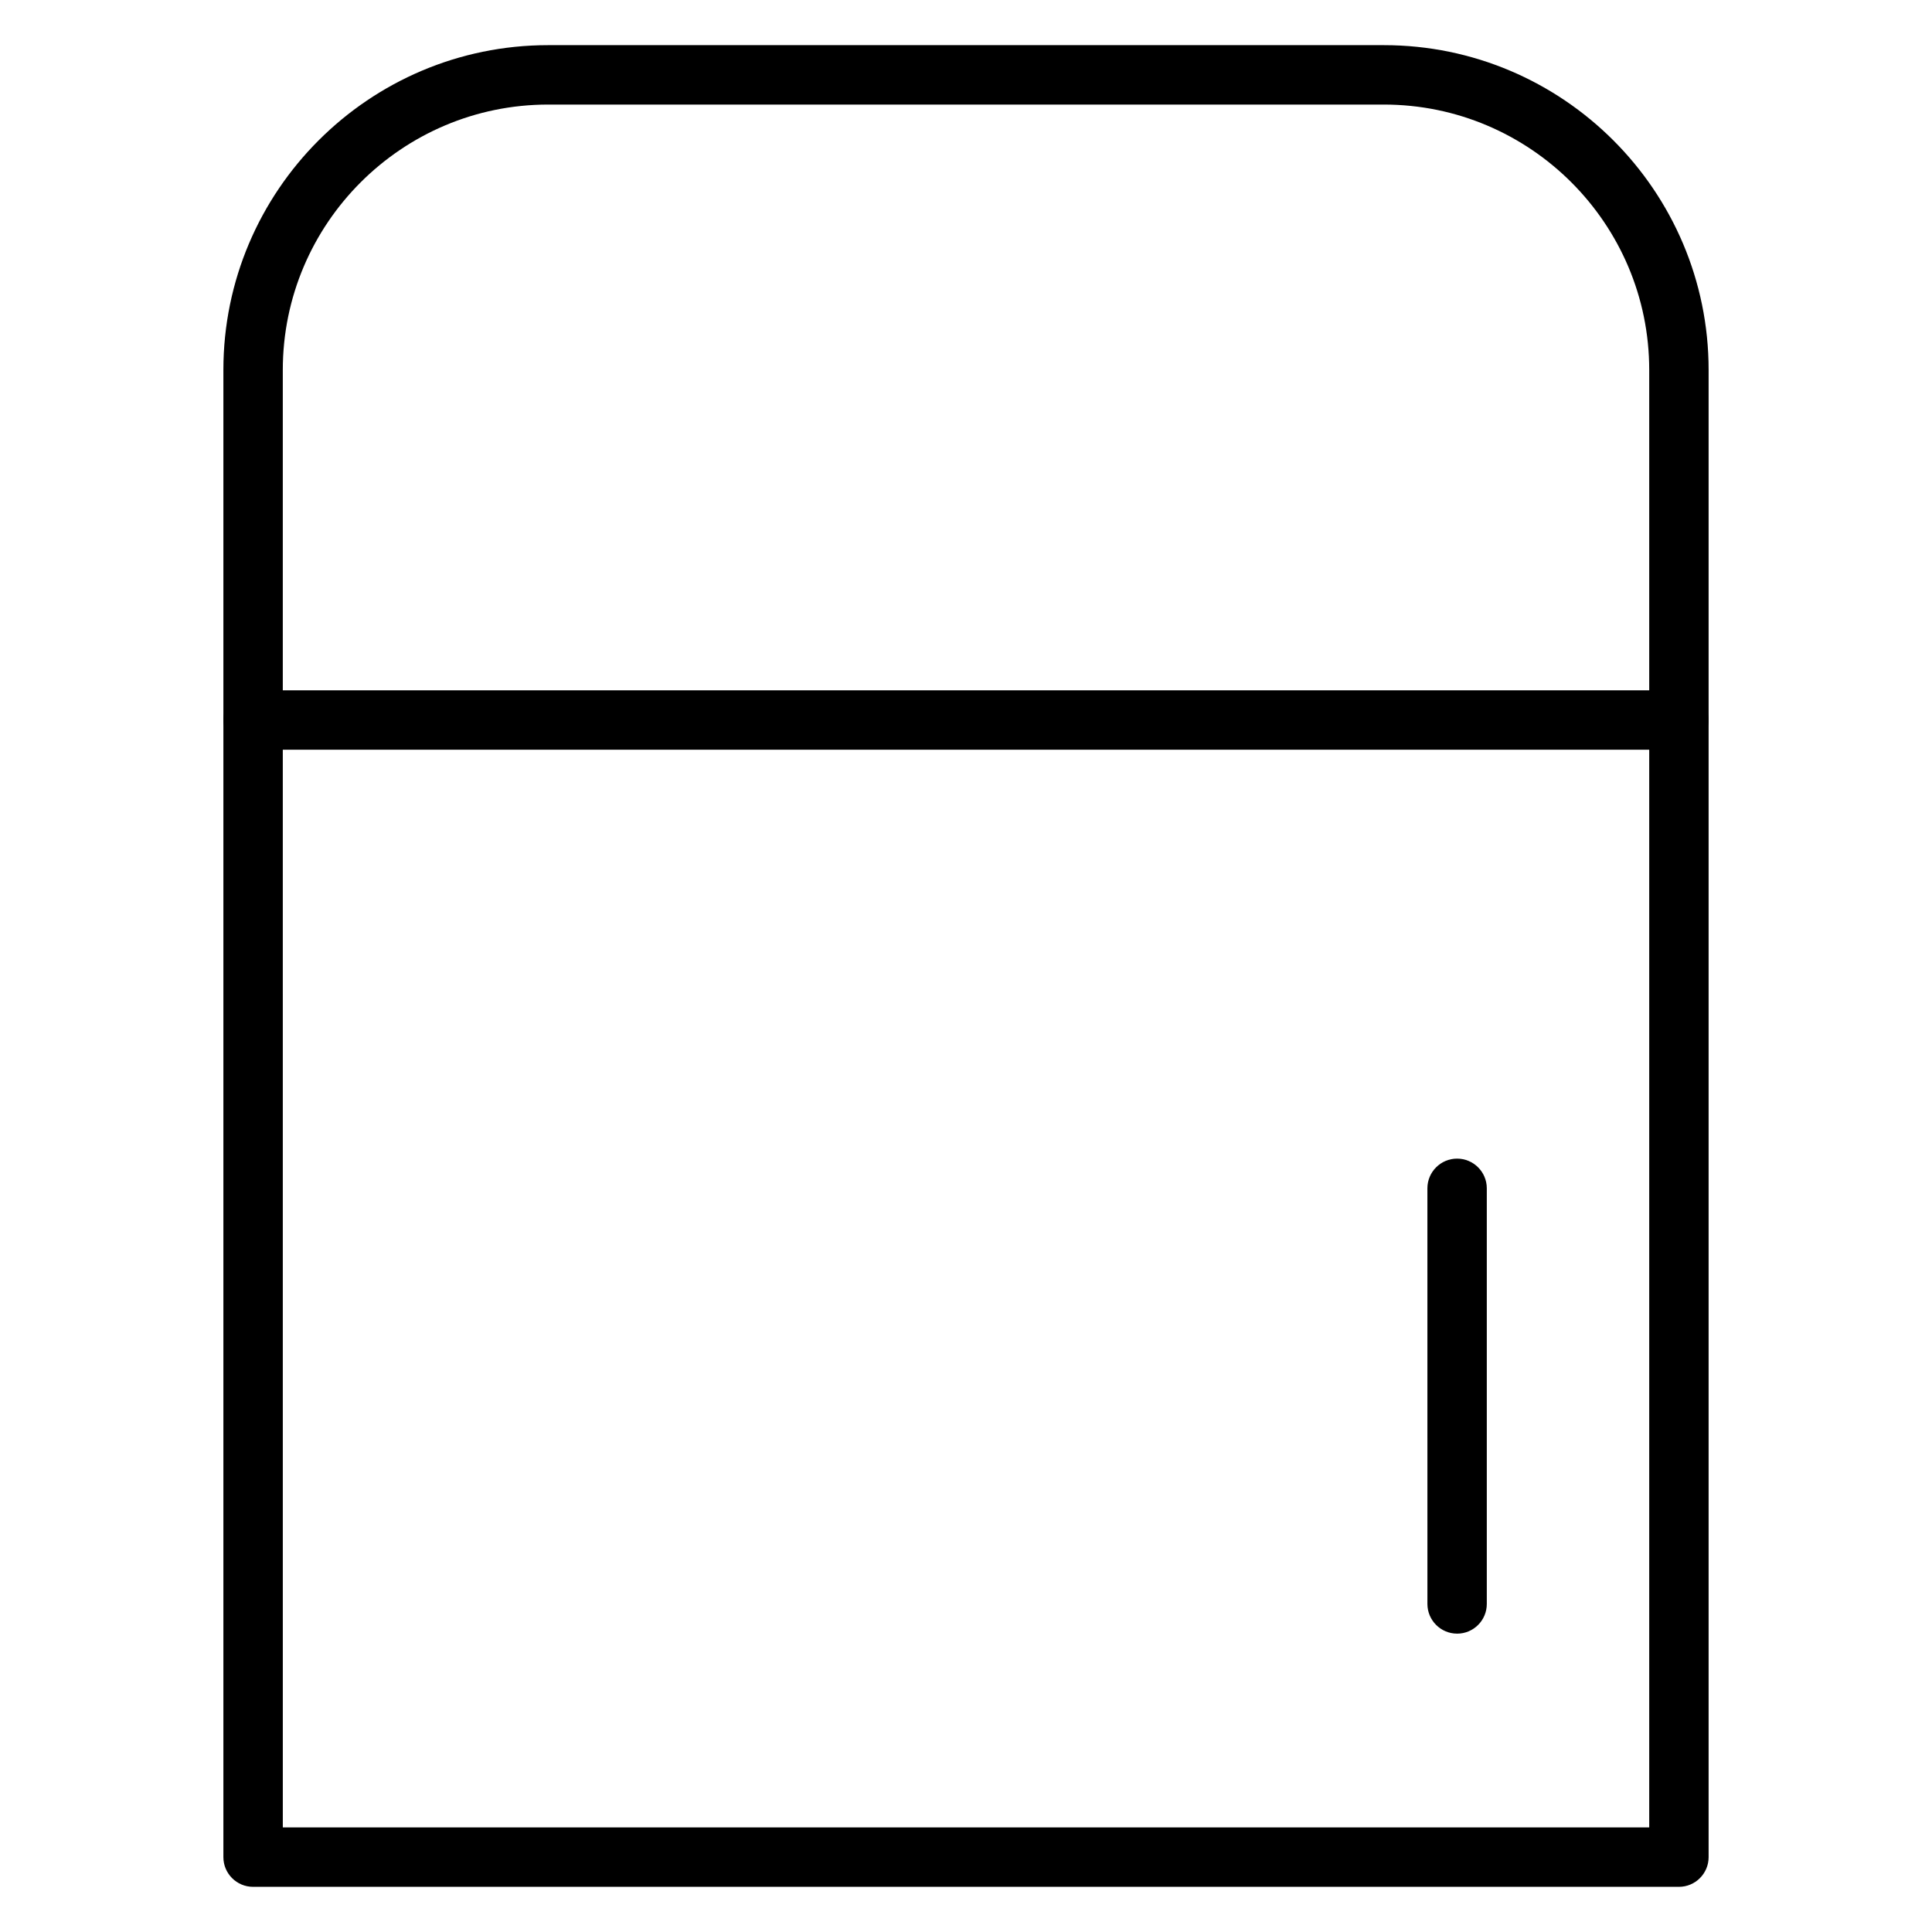 <?xml version="1.0" encoding="UTF-8"?>
<!-- Uploaded to: SVG Repo, www.svgrepo.com, Generator: SVG Repo Mixer Tools -->
<svg fill="#000000" width="800px" height="800px" version="1.1" viewBox="144 144 512 512" xmlns="http://www.w3.org/2000/svg">
 <g>
  <path d="m588.93 644.03h-377.86c-4.344 0-7.871-3.527-7.871-7.871v-394.12c0-47.461 38.609-86.074 86.07-86.074h221.46c47.461 0 86.074 38.613 86.074 86.074v394.12c0 4.344-3.527 7.871-7.875 7.871zm-369.98-15.742h362.11v-386.25c0-38.777-31.551-70.328-70.328-70.328h-221.46c-38.777 0-70.328 31.551-70.328 70.328z"/>
  <path d="m588.93 342.68h-377.86c-4.344 0-7.871-3.527-7.871-7.871s3.527-7.871 7.871-7.871h377.86c4.344 0 7.871 3.527 7.871 7.871 0.004 4.344-3.523 7.871-7.871 7.871z"/>
  <path d="m530.15 576.93c-4.344 0-7.871-3.527-7.871-7.871l-0.004-110.14c0-4.344 3.527-7.871 7.871-7.871s7.871 3.527 7.871 7.871v110.14c0.004 4.348-3.523 7.875-7.867 7.875z"/>
 </g>
</svg>